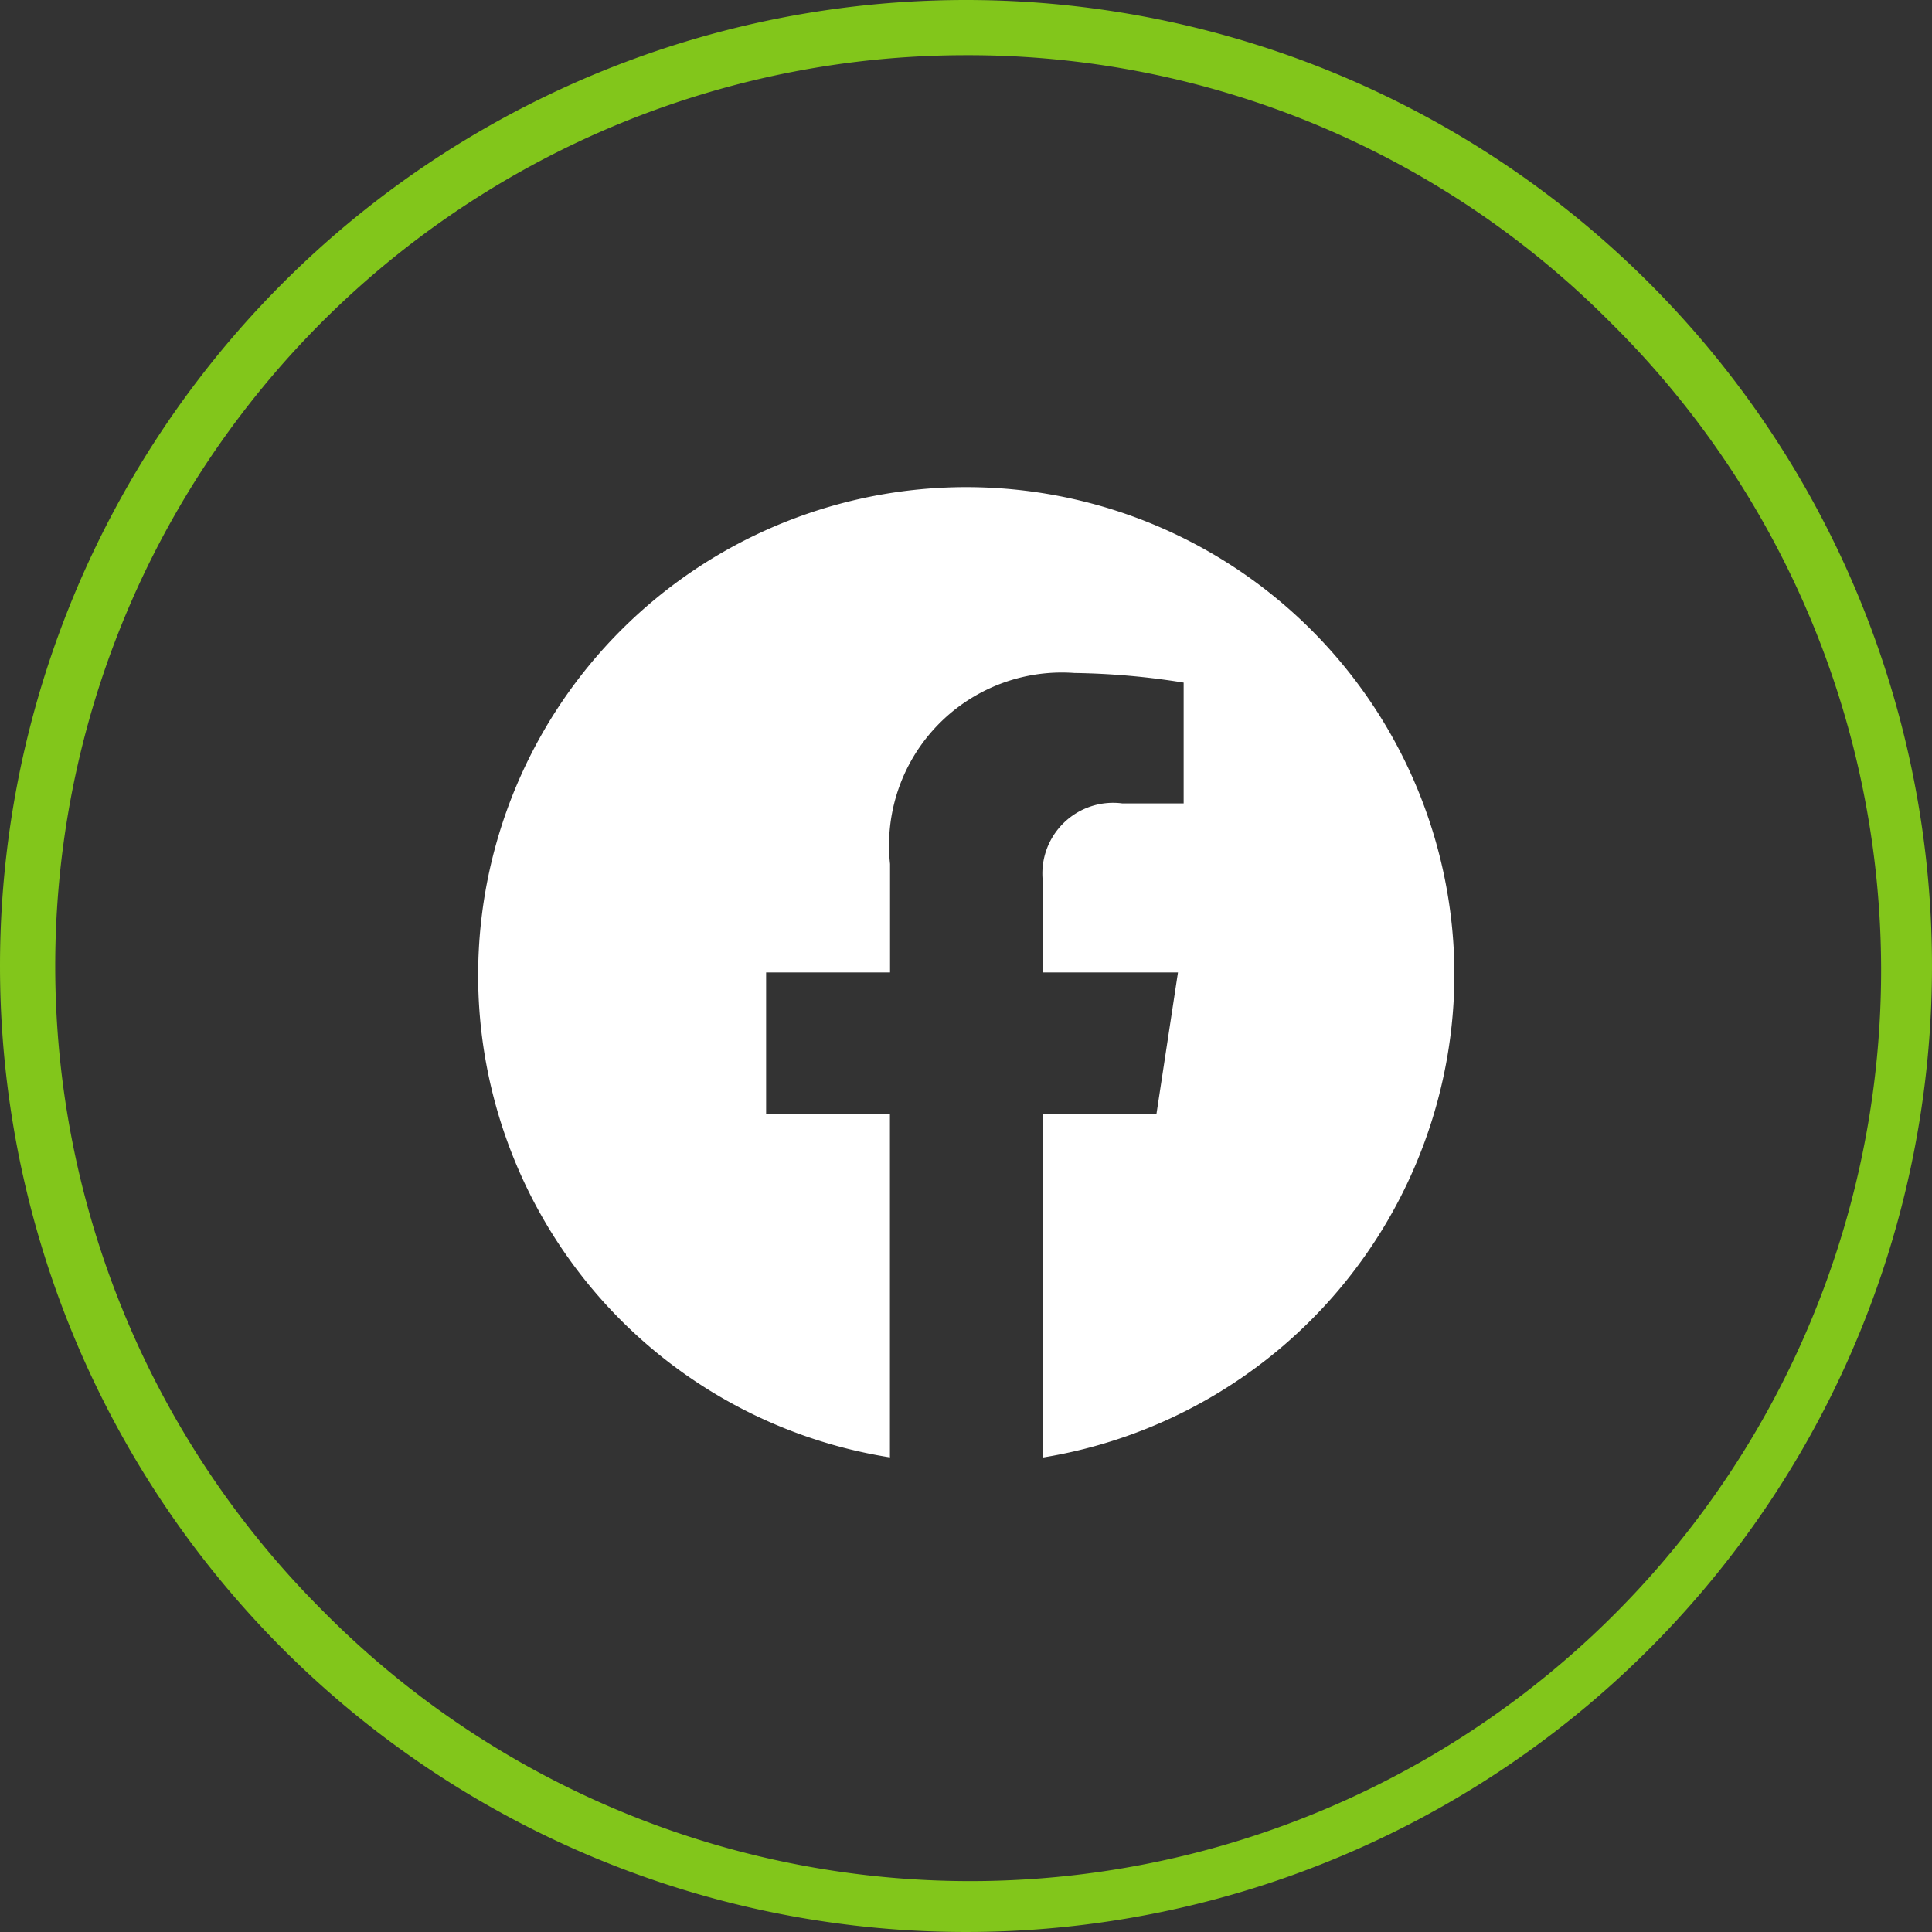 <svg xmlns="http://www.w3.org/2000/svg" width="35" height="35" viewBox="0 0 35 35"><rect x="0" y="0" width="35" height="35" fill="#333333" stroke="none"/><g transform="translate(-82 -4720)"><path d="M17.684,8.9A8.843,8.843,0,1,0,7.458,17.685V11.468H5.215V8.9H7.46V6.935a3.13,3.13,0,0,1,3.34-3.46,13.524,13.524,0,0,1,1.979.174V5.837H11.665a1.282,1.282,0,0,0-1.44,1.39V8.9h2.451l-.391,2.571H10.223v6.217A8.882,8.882,0,0,0,17.684,8.9Z" transform="translate(90.664 4728.717)" fill="#fff"/><path d="M17.5,1A16.5,16.5,0,0,0,5.833,29.167,16.5,16.5,0,1,0,29.167,5.833,16.392,16.392,0,0,0,17.5,1m0-1A17.5,17.5,0,1,1,0,17.5,17.5,17.5,0,0,1,17.5,0Z" transform="translate(82 4720)" fill="#82c61b"/></g></svg>